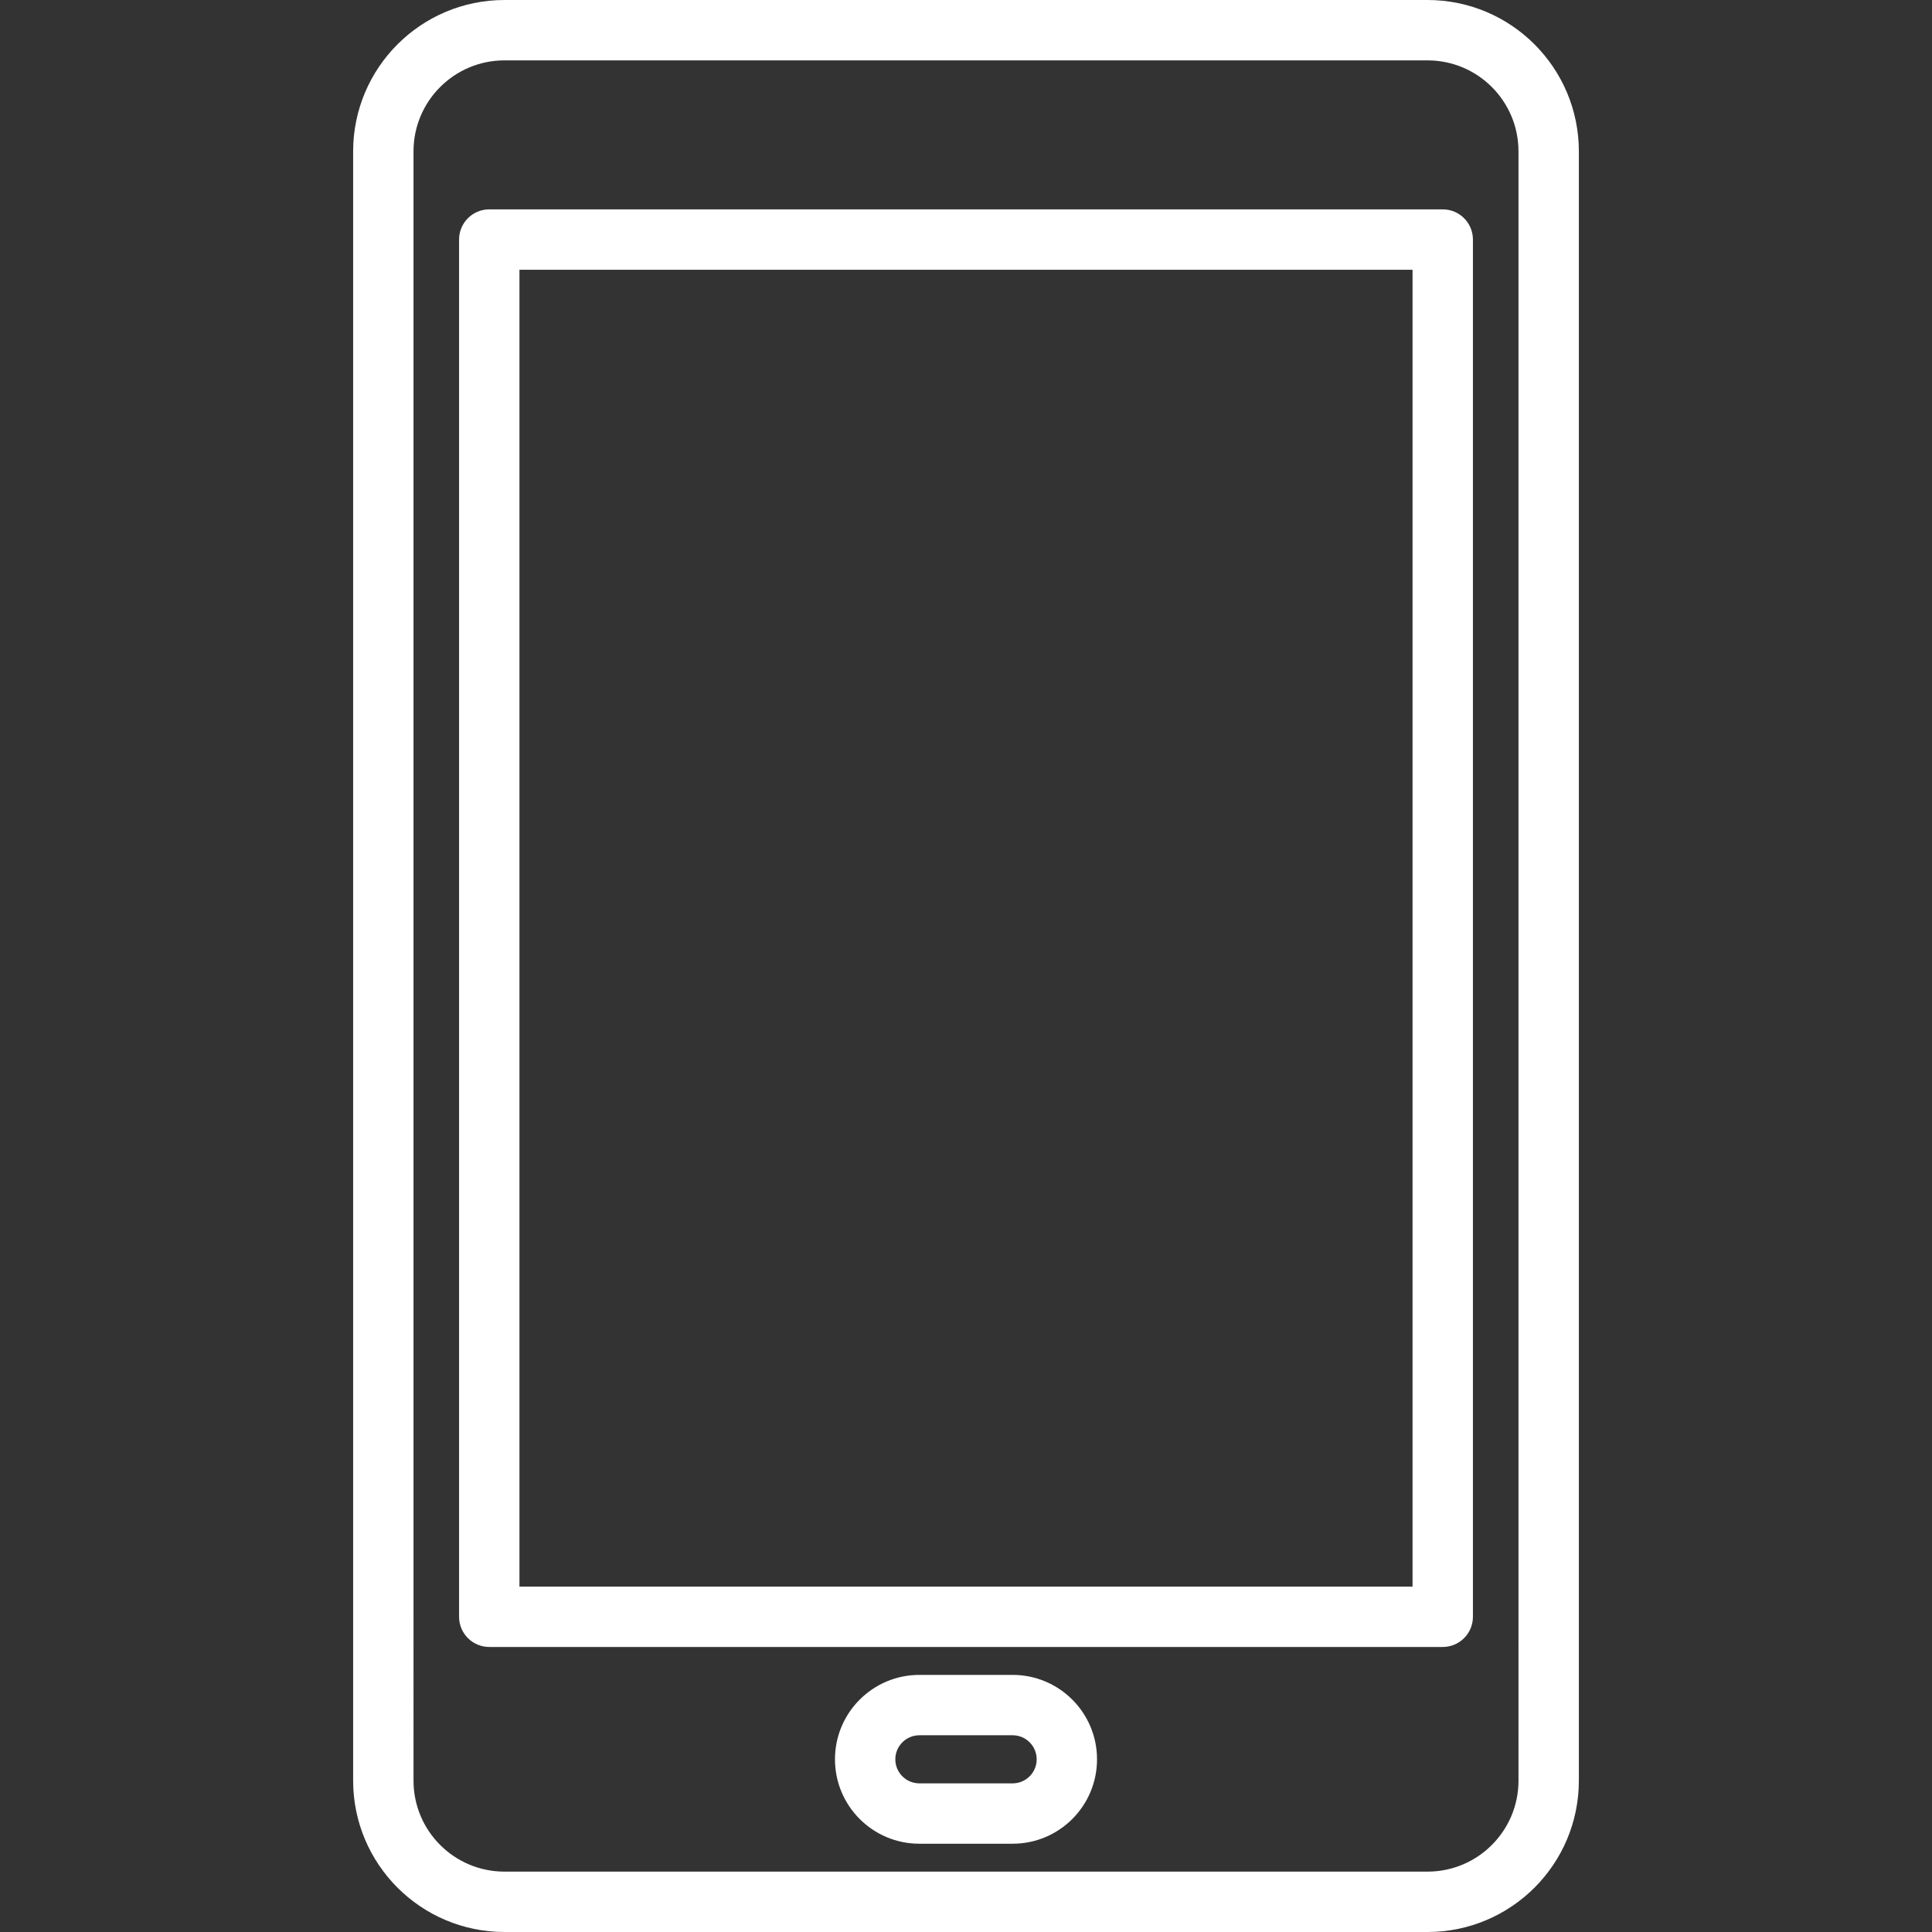 <?xml version="1.0" encoding="utf-8"?>
<!-- Generator: Adobe Illustrator 27.3.1, SVG Export Plug-In . SVG Version: 6.00 Build 0)  -->
<svg version="1.1" id="Layer_1" xmlns="http://www.w3.org/2000/svg" xmlns:xlink="http://www.w3.org/1999/xlink" x="0px" y="0px"
	 viewBox="0 0 512 512" enable-background="new 0 0 512 512" xml:space="preserve">
<rect x="0" y="0" width="512" height="512" fill="#333333" stroke="none"/>
<path fill="#FFFFFF" d="M378.329,0H133.671C111.542,0.025,93.61,17.957,93.585,40.086v431.828
	c0.025,22.129,17.957,40.061,40.086,40.086h244.658c22.129-0.025,40.061-17.957,40.086-40.086V40.086
	C418.39,17.957,400.458,0.025,378.329,0z M402.415,471.914c-0.015,13.296-10.79,24.071-24.086,24.086H133.671
	c-13.296-0.015-24.071-10.79-24.086-24.086V40.086C109.6,26.79,120.375,16.015,133.671,16h244.658
	c13.296,0.015,24.071,10.79,24.086,24.086V471.914z M382.34,55.483H129.66c-4.418,0-8,3.582-8,8v364.981c0,4.418,3.582,8,8,8h252.68
	c4.418,0,8-3.582,8-8V63.483C390.34,59.065,386.758,55.483,382.34,55.483z M374.34,420.464H137.66V71.483h236.68V420.464z
	 M268.367,443.864h-24.733c-12.356,0.009-22.365,10.032-22.356,22.388c0.009,12.343,10.013,22.347,22.356,22.356h24.733
	c12.356-0.009,22.365-10.032,22.356-22.388C290.714,453.877,280.71,443.873,268.367,443.864z M268.367,472.608h-24.733
	c-3.519-0.005-6.368-2.862-6.363-6.381c0.005-3.512,2.851-6.358,6.363-6.363h24.733c3.519,0.005,6.368,2.862,6.363,6.381
	C274.725,469.757,271.879,472.603,268.367,472.608z"/>
</svg>
